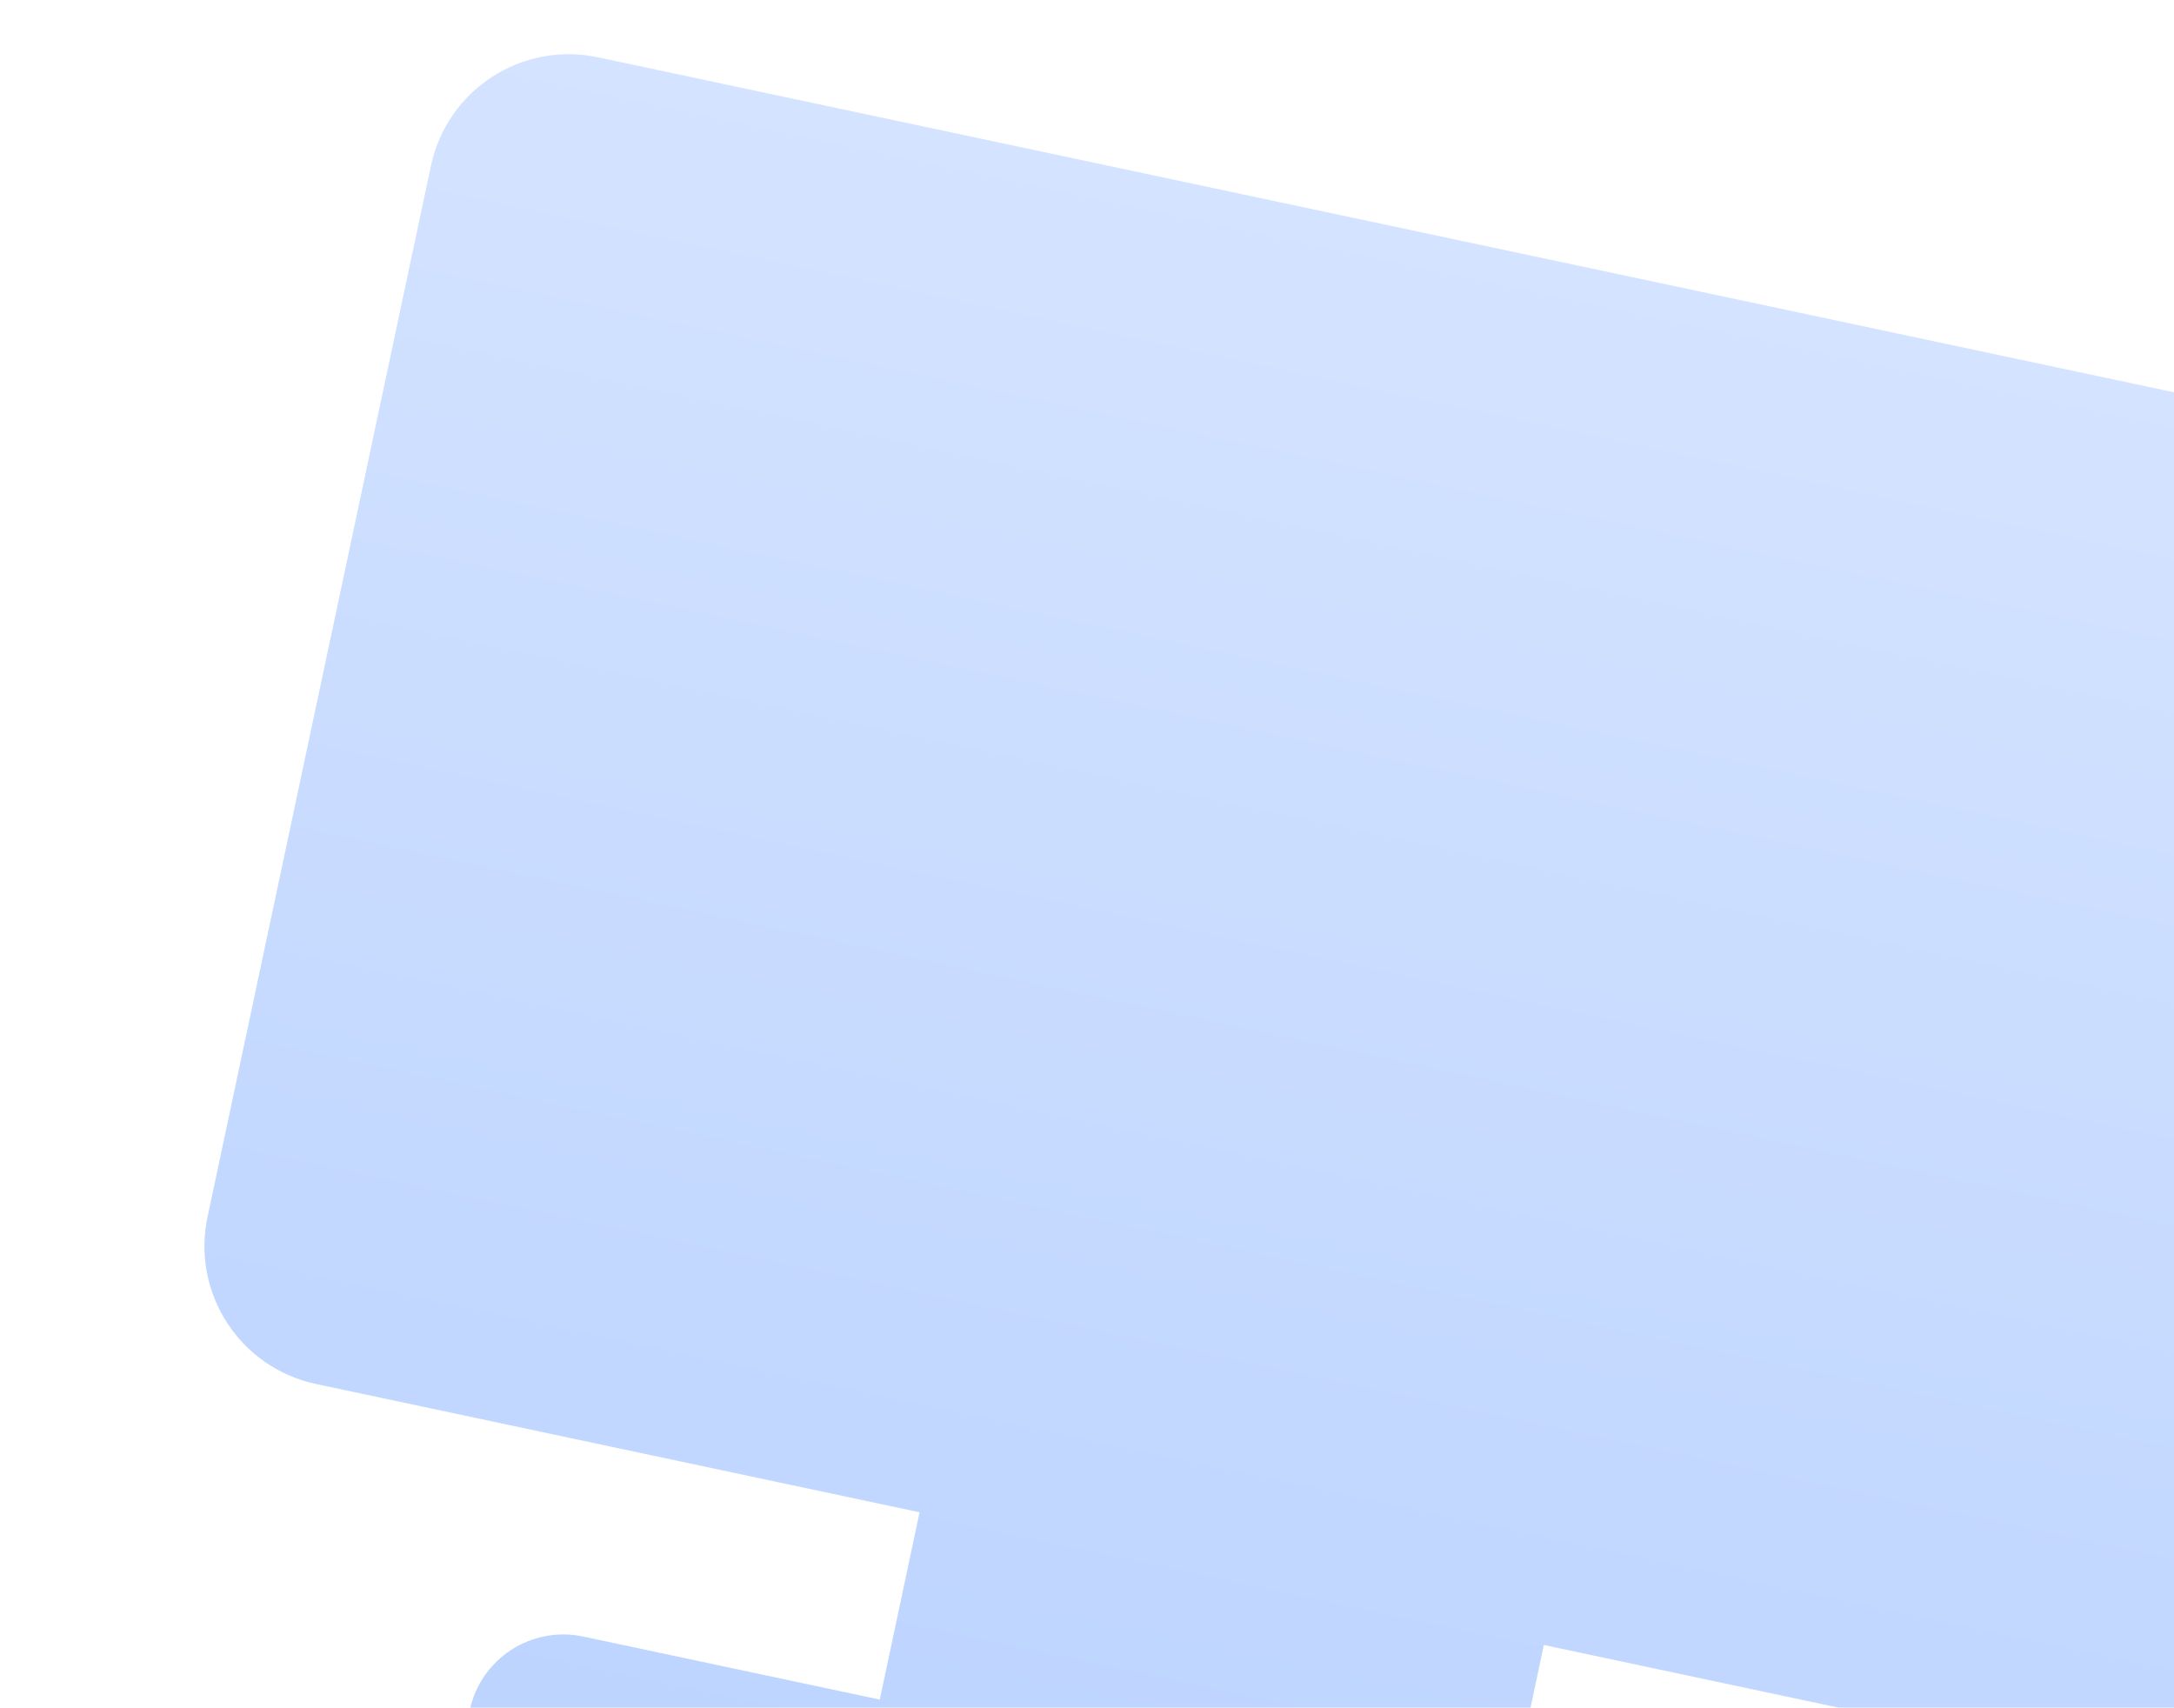 <svg width="247" height="194" viewBox="0 0 247 194" fill="none" xmlns="http://www.w3.org/2000/svg">
<path fill-rule="evenodd" clip-rule="evenodd" d="M48.962 18.834C50.8 10.19 59.296 4.673 67.939 6.51L276.021 50.739C284.664 52.576 290.182 61.072 288.345 69.716L262.961 189.137C261.124 197.781 252.627 203.298 243.984 201.461L35.903 157.232C27.259 155.395 21.741 146.898 23.579 138.255L48.962 18.834ZM53.365 194.303C54.614 188.427 60.389 184.677 66.265 185.925L99.956 193.087L104.478 171.808L175.406 186.884L170.884 208.163L204.575 215.324C210.451 216.573 214.202 222.349 212.953 228.225C211.704 234.101 205.928 237.851 200.052 236.603L61.742 207.204C55.867 205.955 52.116 200.179 53.365 194.303Z" fill="url(#paint0_linear_1170_10917)"/>
<defs>
<linearGradient id="paint0_linear_1170_10917" x1="171.98" y1="28.624" x2="130.897" y2="221.903" gradientUnits="userSpaceOnUse">
<stop stop-color="#D4E3FF"/>
<stop offset="1" stop-color="#BBD3FF"/>
</linearGradient>
</defs>
</svg>
